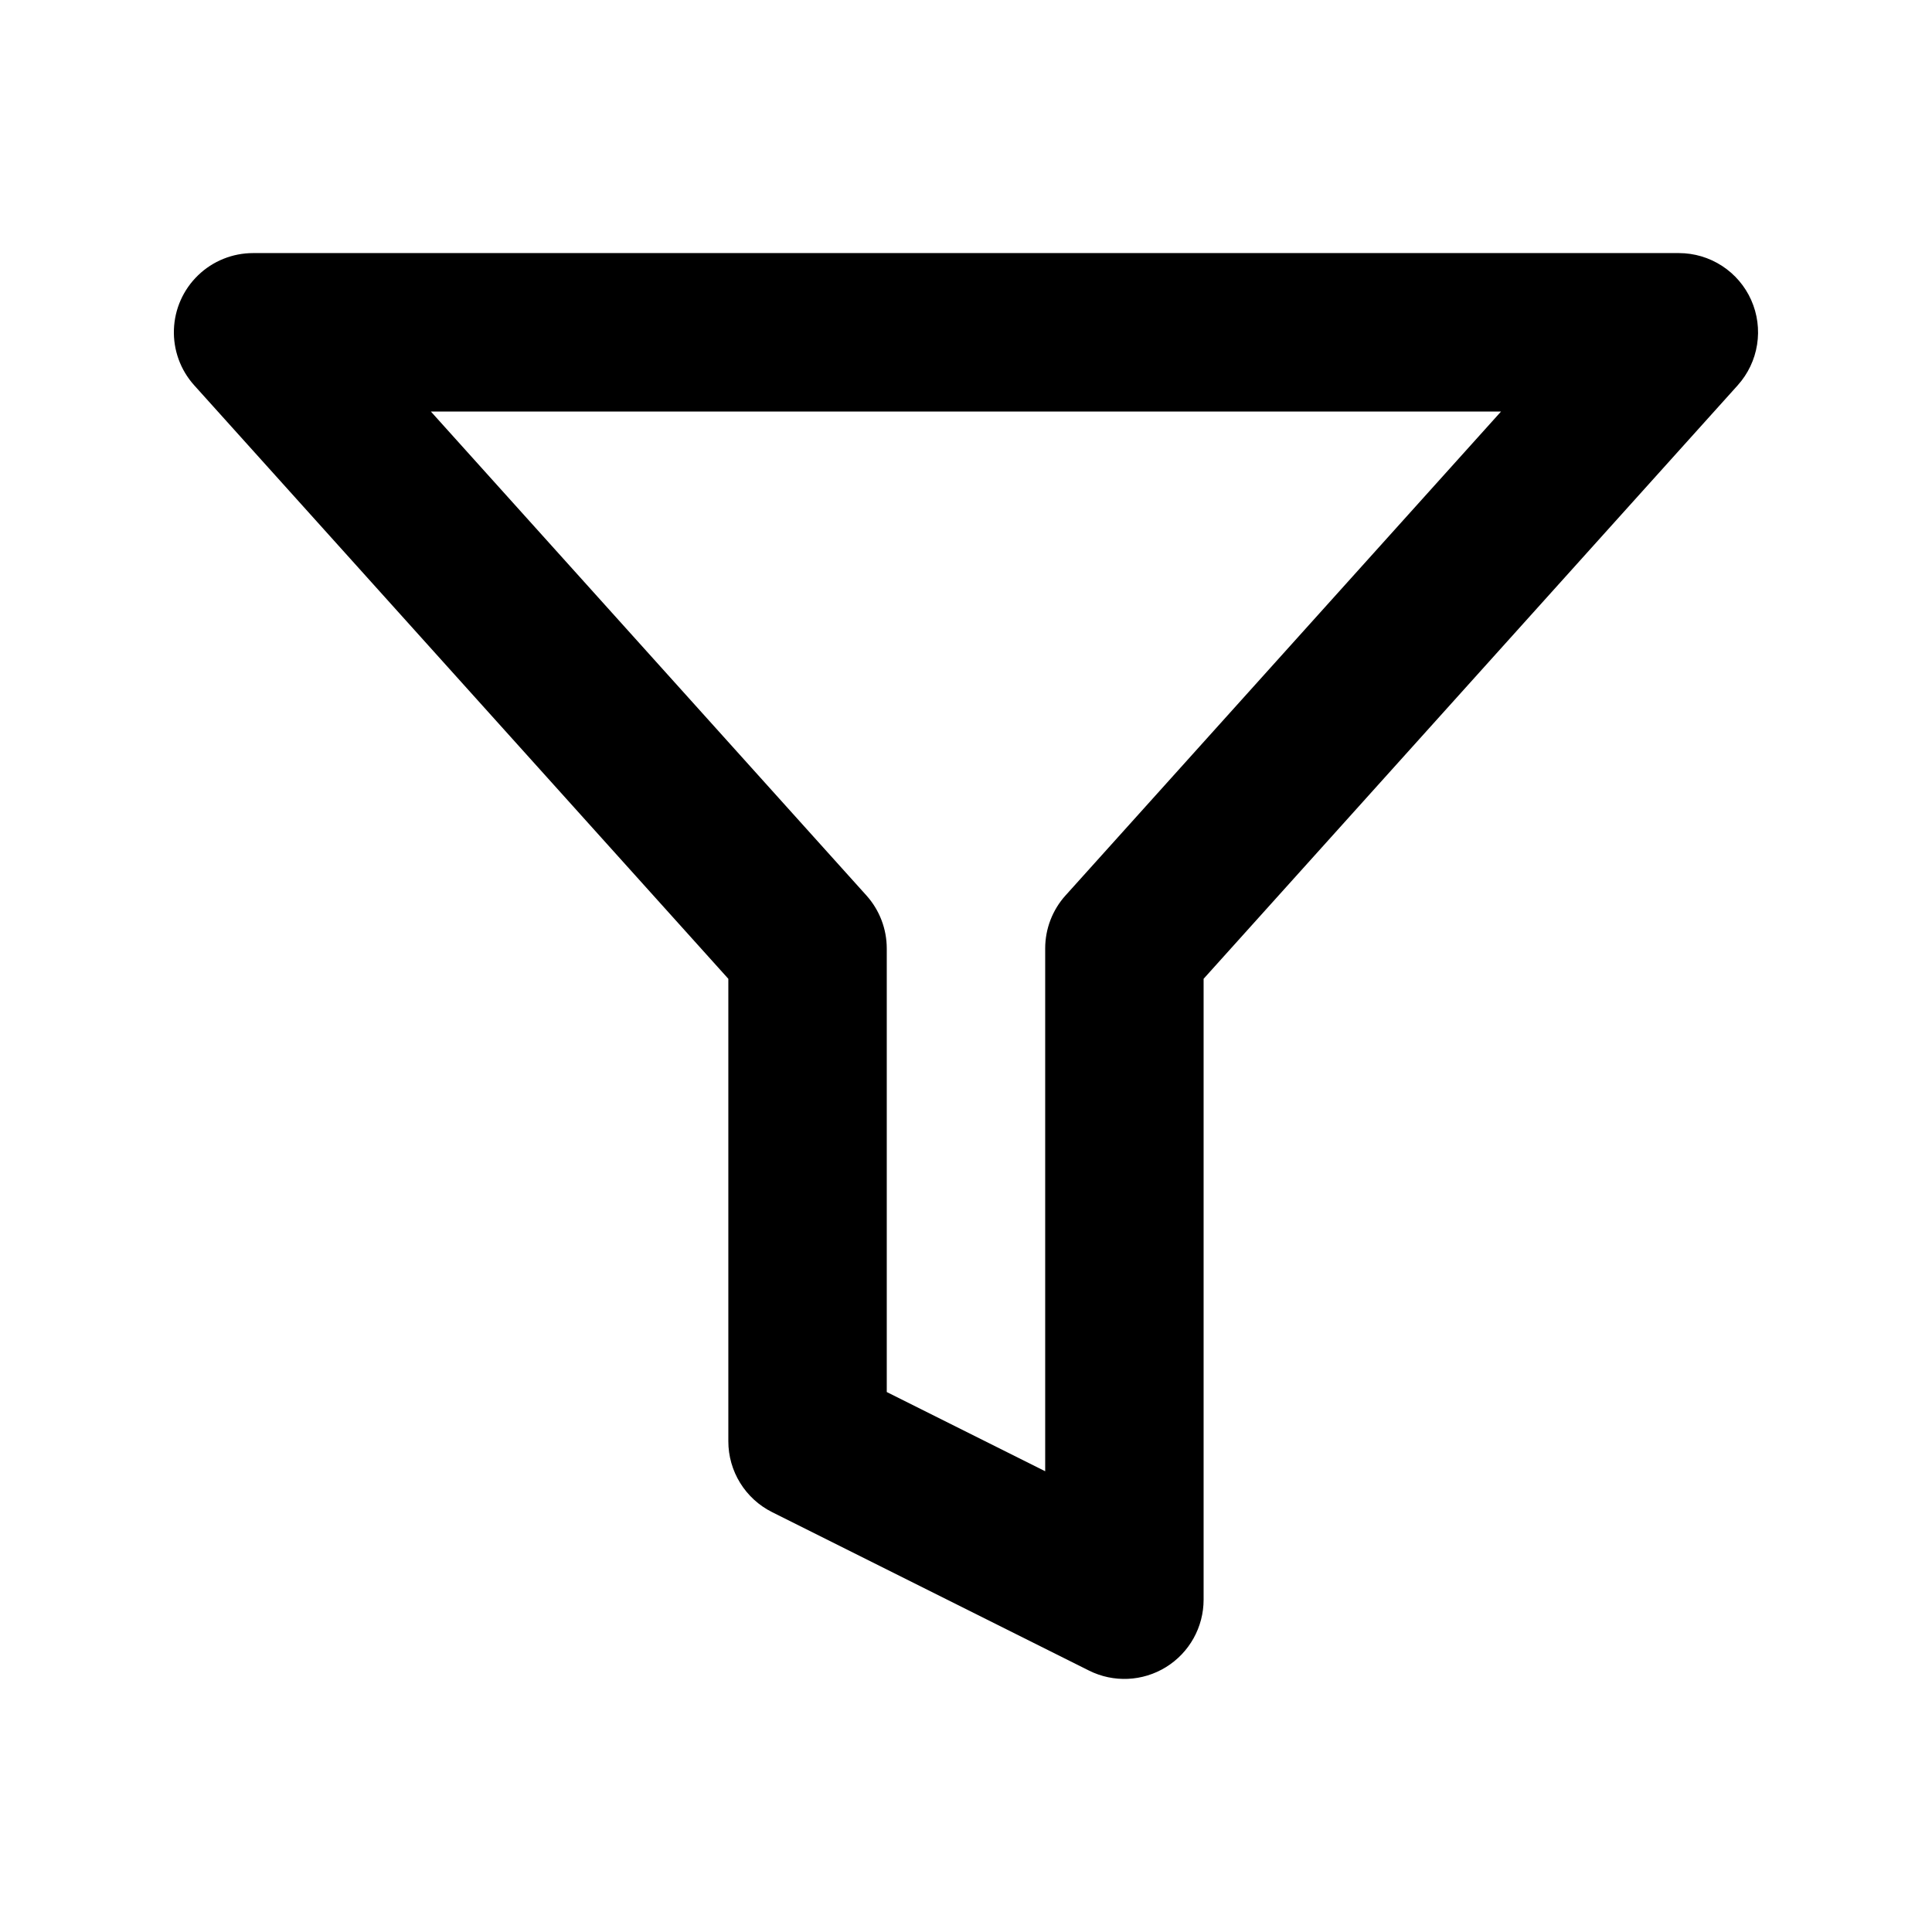 <?xml version="1.0" encoding="UTF-8"?>
<!-- Uploaded to: ICON Repo, www.svgrepo.com, Generator: ICON Repo Mixer Tools -->
<svg fill="#000000" width="800px" height="800px" version="1.1" viewBox="144 144 512 512" xmlns="http://www.w3.org/2000/svg">
 <path d="m608.09 223.52c-1.652-3.707-4.34-6.852-7.742-9.062-3.402-2.207-7.367-3.387-11.426-3.387h-377.86c-5.441 0-10.668 2.113-14.578 5.894-3.914 3.777-6.207 8.926-6.394 14.363-0.191 5.438 1.734 10.734 5.375 14.777l141.55 157.29v122.55c-0.004 3.902 1.082 7.727 3.133 11.047 2.051 3.316 4.984 6 8.477 7.742l83.969 41.984h-0.004c6.512 3.254 14.238 2.902 20.426-0.926 6.191-3.828 9.953-10.586 9.953-17.863v-164.54l141.55-157.29h-0.004c2.715-3.016 4.496-6.758 5.129-10.766 0.637-4.008 0.094-8.113-1.559-11.82zm-181.71 157.78v-0.004c-3.473 3.856-5.394 8.859-5.394 14.047v138.55l-41.984-20.992v-117.55c-0.004-5.188-1.926-10.191-5.394-14.047l-115.42-128.24h283.6z"/>
</svg>